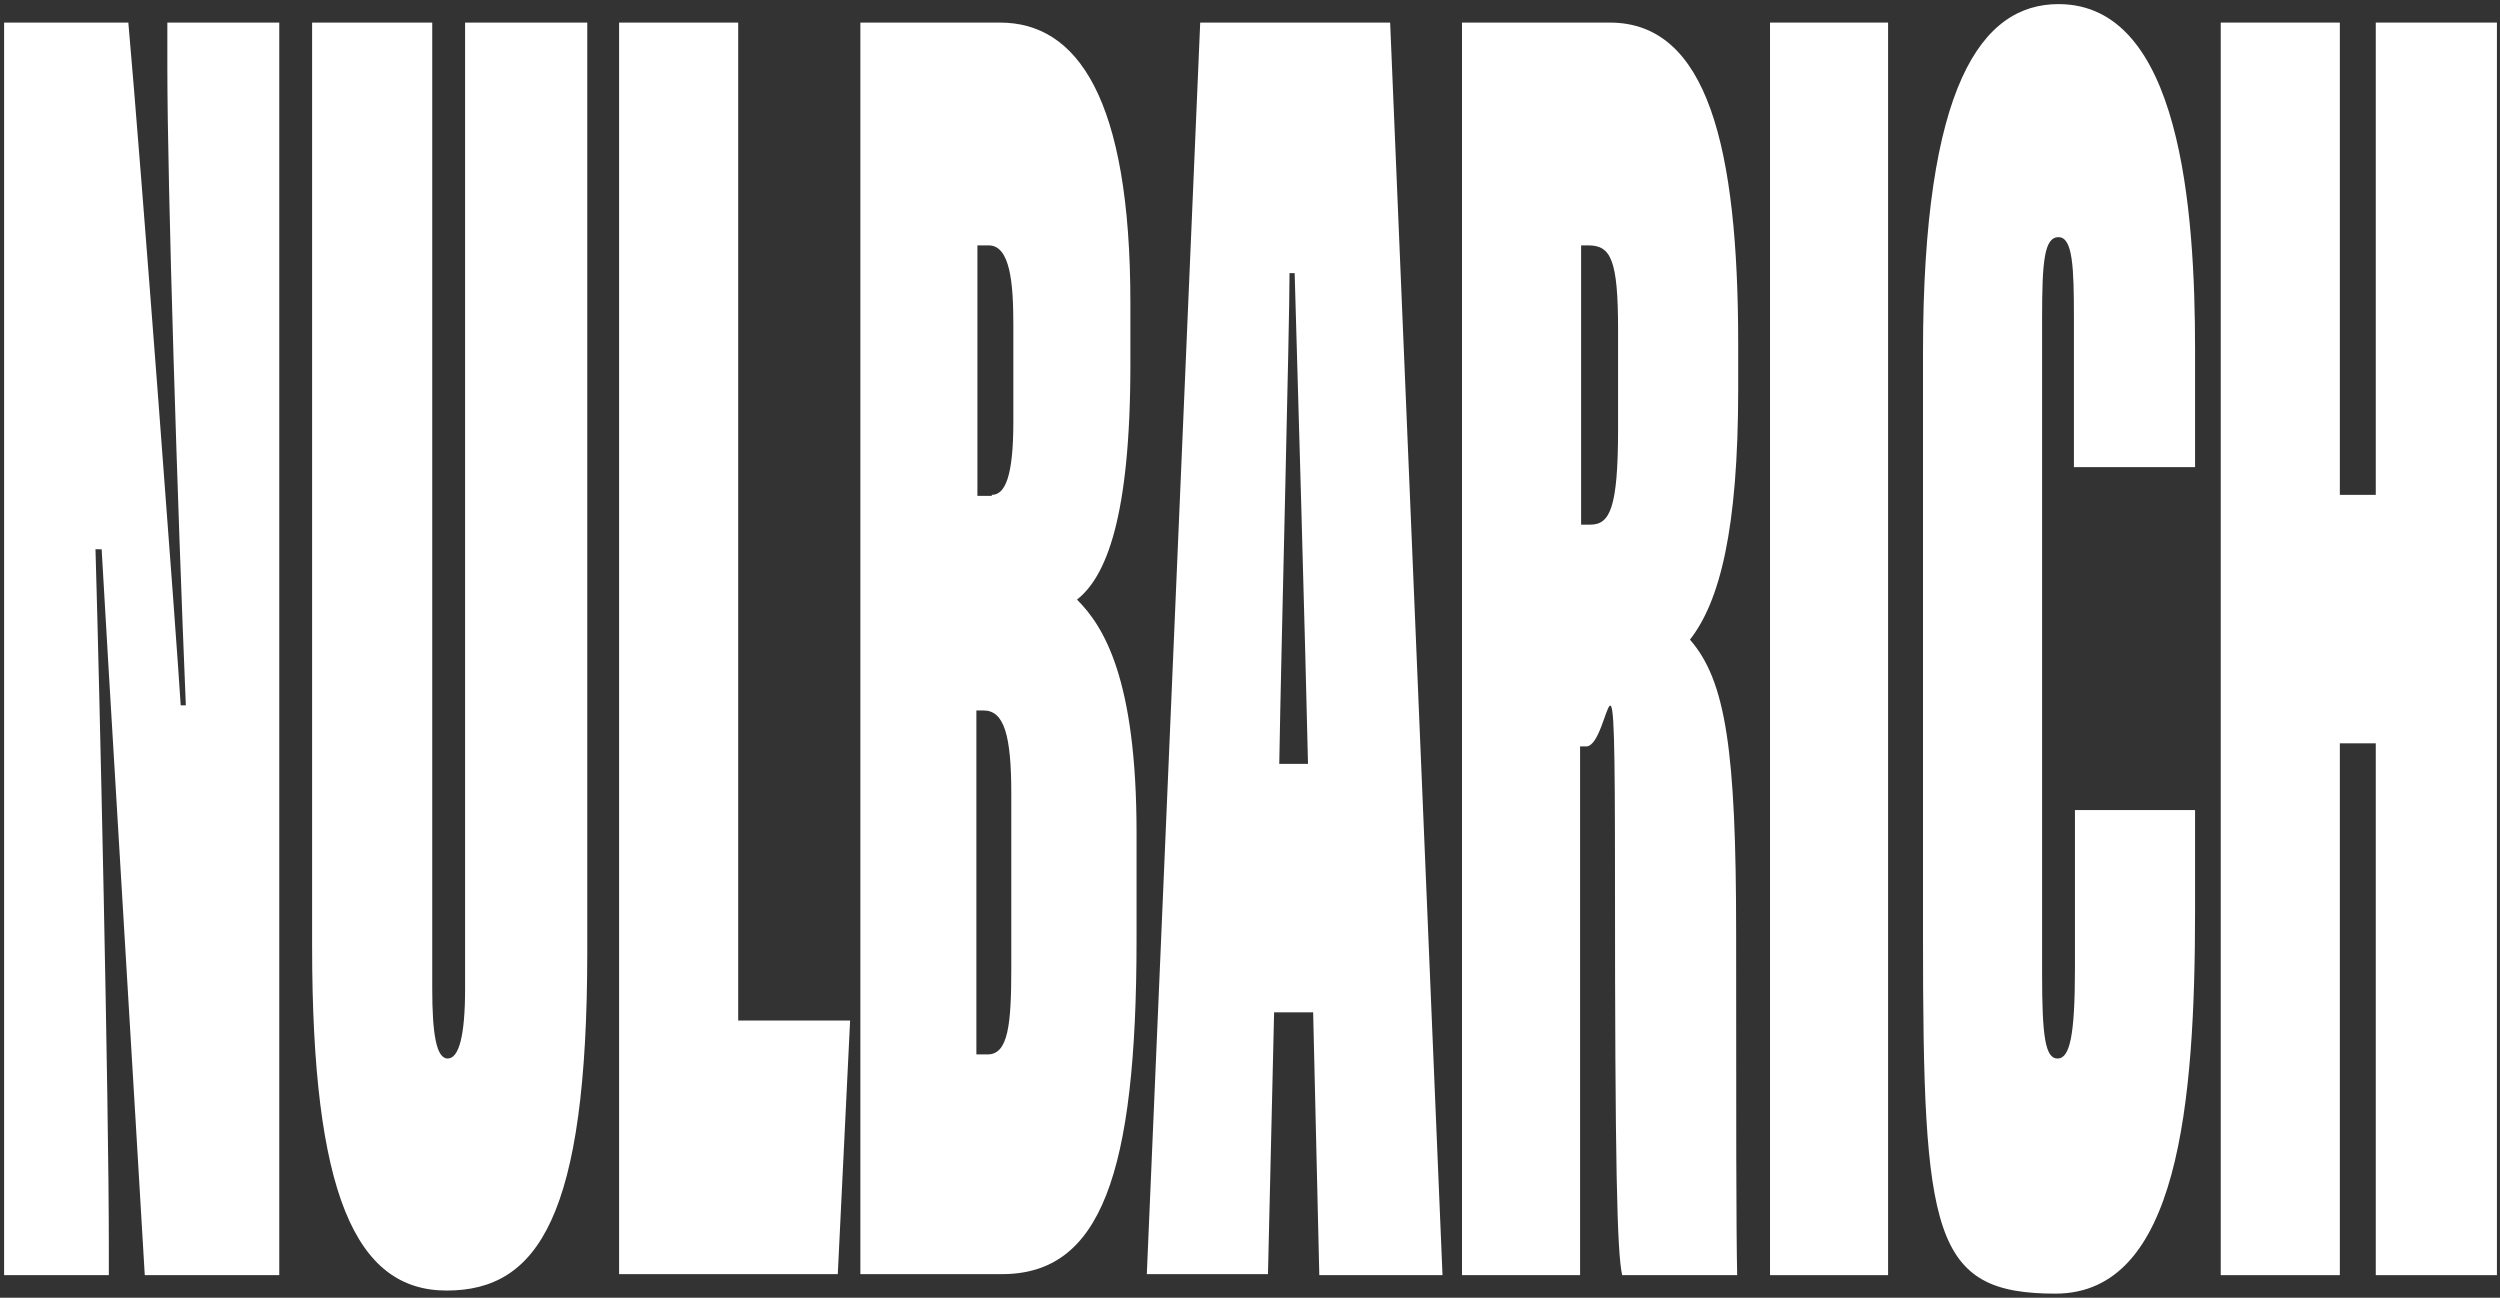 <?xml version="1.0" encoding="UTF-8"?>
<svg id="_レイヤー_1" data-name="レイヤー_1" xmlns="http://www.w3.org/2000/svg" version="1.1" viewBox="0 0 243.5 126.4">
  <rect x="0" y="0" width="243.5" height="126.4" fill="#333333" stroke="none"/>
  <!-- Generator: Adobe Illustrator 29.0.1, SVG Export Plug-In . SVG Version: 2.1.0 Build 192)  -->
  <defs>
    <style>
      .st0 {
        fill: #fff;
      }
    </style>
  </defs>
  <path class="st0" d="M.4,124.2V2.2h12.1c1.2,13.4,4.8,61.3,5.1,66.5h.5c-.8-19.2-1.8-50.7-1.8-62.1V2.2h10.9v122h-13.1c-.6-10.4-4-66.7-4.2-70.7h-.6c.4,13.6,1.3,53.7,1.3,67.8v2.9H.4Z"/>
  <path class="st0" d="M42.1,2.2v94.1c0,4.4.4,6.8,1.5,6.8s1.7-2.2,1.7-6.8V2.2h11.9v90.5c0,25.8-4.8,33-13.7,33s-13.1-9.5-13.1-33.5V2.2h11.8Z"/>
  <path class="st0" d="M60.3,2.2h11.6v97.2h10.9l-1.2,24.7h-21.3V2.2Z"/>
  <path class="st0" d="M83.9,2.2h13.5c7.5,0,12.7,7.3,12.7,27.3v6c0,15-2.4,20.7-5.2,22.9,2.6,2.6,5.8,7.7,5.8,22.7v10.4c0,22.9-3.5,32.6-13.1,32.6h-13.8V2.2ZM96.6,48.2c1.3,0,2.1-1.8,2.1-7.1v-9.5c0-4-.3-7.7-2.4-7.7h-1.1v24.4h1.4ZM95.2,102.7h1c2,0,2.3-2.9,2.3-8.4v-17c0-5.7-.7-8.1-2.7-8.1h-.7v33.5Z"/>
  <path class="st0" d="M124.1,98.5l-.6,25.6h-11.8L116.9,2.2h18.5l5.1,122h-12l-.6-25.6h-3.8ZM127.4,74.4c-.2-9.3-1.1-41.2-1.3-47.8h-.5c0,5.3-.8,35.9-1,47.8h2.8Z"/>
  <path class="st0" d="M153.9,72.7v51.5h-11.5V2.2h14.4c9.5,0,12.5,12.1,12.5,31.3v4.4c0,13.7-1.8,20.7-4.7,24.4,3.5,4,4.5,10.8,4.5,28.6s0,28.6.1,33.3h-11.2c-.5-2.2-.7-10.6-.7-38.5s-.4-13-2.8-13h-.6ZM154,51.1h.9c1.9,0,2.7-1.6,2.7-9.3v-9.7c0-6.8-.7-8.2-2.9-8.2h-.7v27.3Z"/>
  <path class="st0" d="M183.9,2.2v122h-11.5V2.2h11.5Z"/>
  <path class="st0" d="M213.8,78.9v9.7c0,18.9-1.6,37.4-13.6,37.4s-12.9-5.7-12.9-34.8v-56.9c0-26,5.7-33.9,13.2-33.9,11.9,0,13.3,20,13.3,33.7v11.4h-11.8v-14.5c0-4.9-.1-7.9-1.5-7.9s-1.6,2.4-1.6,7.9v63.9c0,6,.3,8.2,1.5,8.2s1.7-2.2,1.7-8.8v-15.4h11.8Z"/>
  <path class="st0" d="M216.3,2.2h11.6v46h3.5V2.2h11.8v122h-11.8v-51.8h-3.5v51.8h-11.6V2.2Z"/>
</svg>